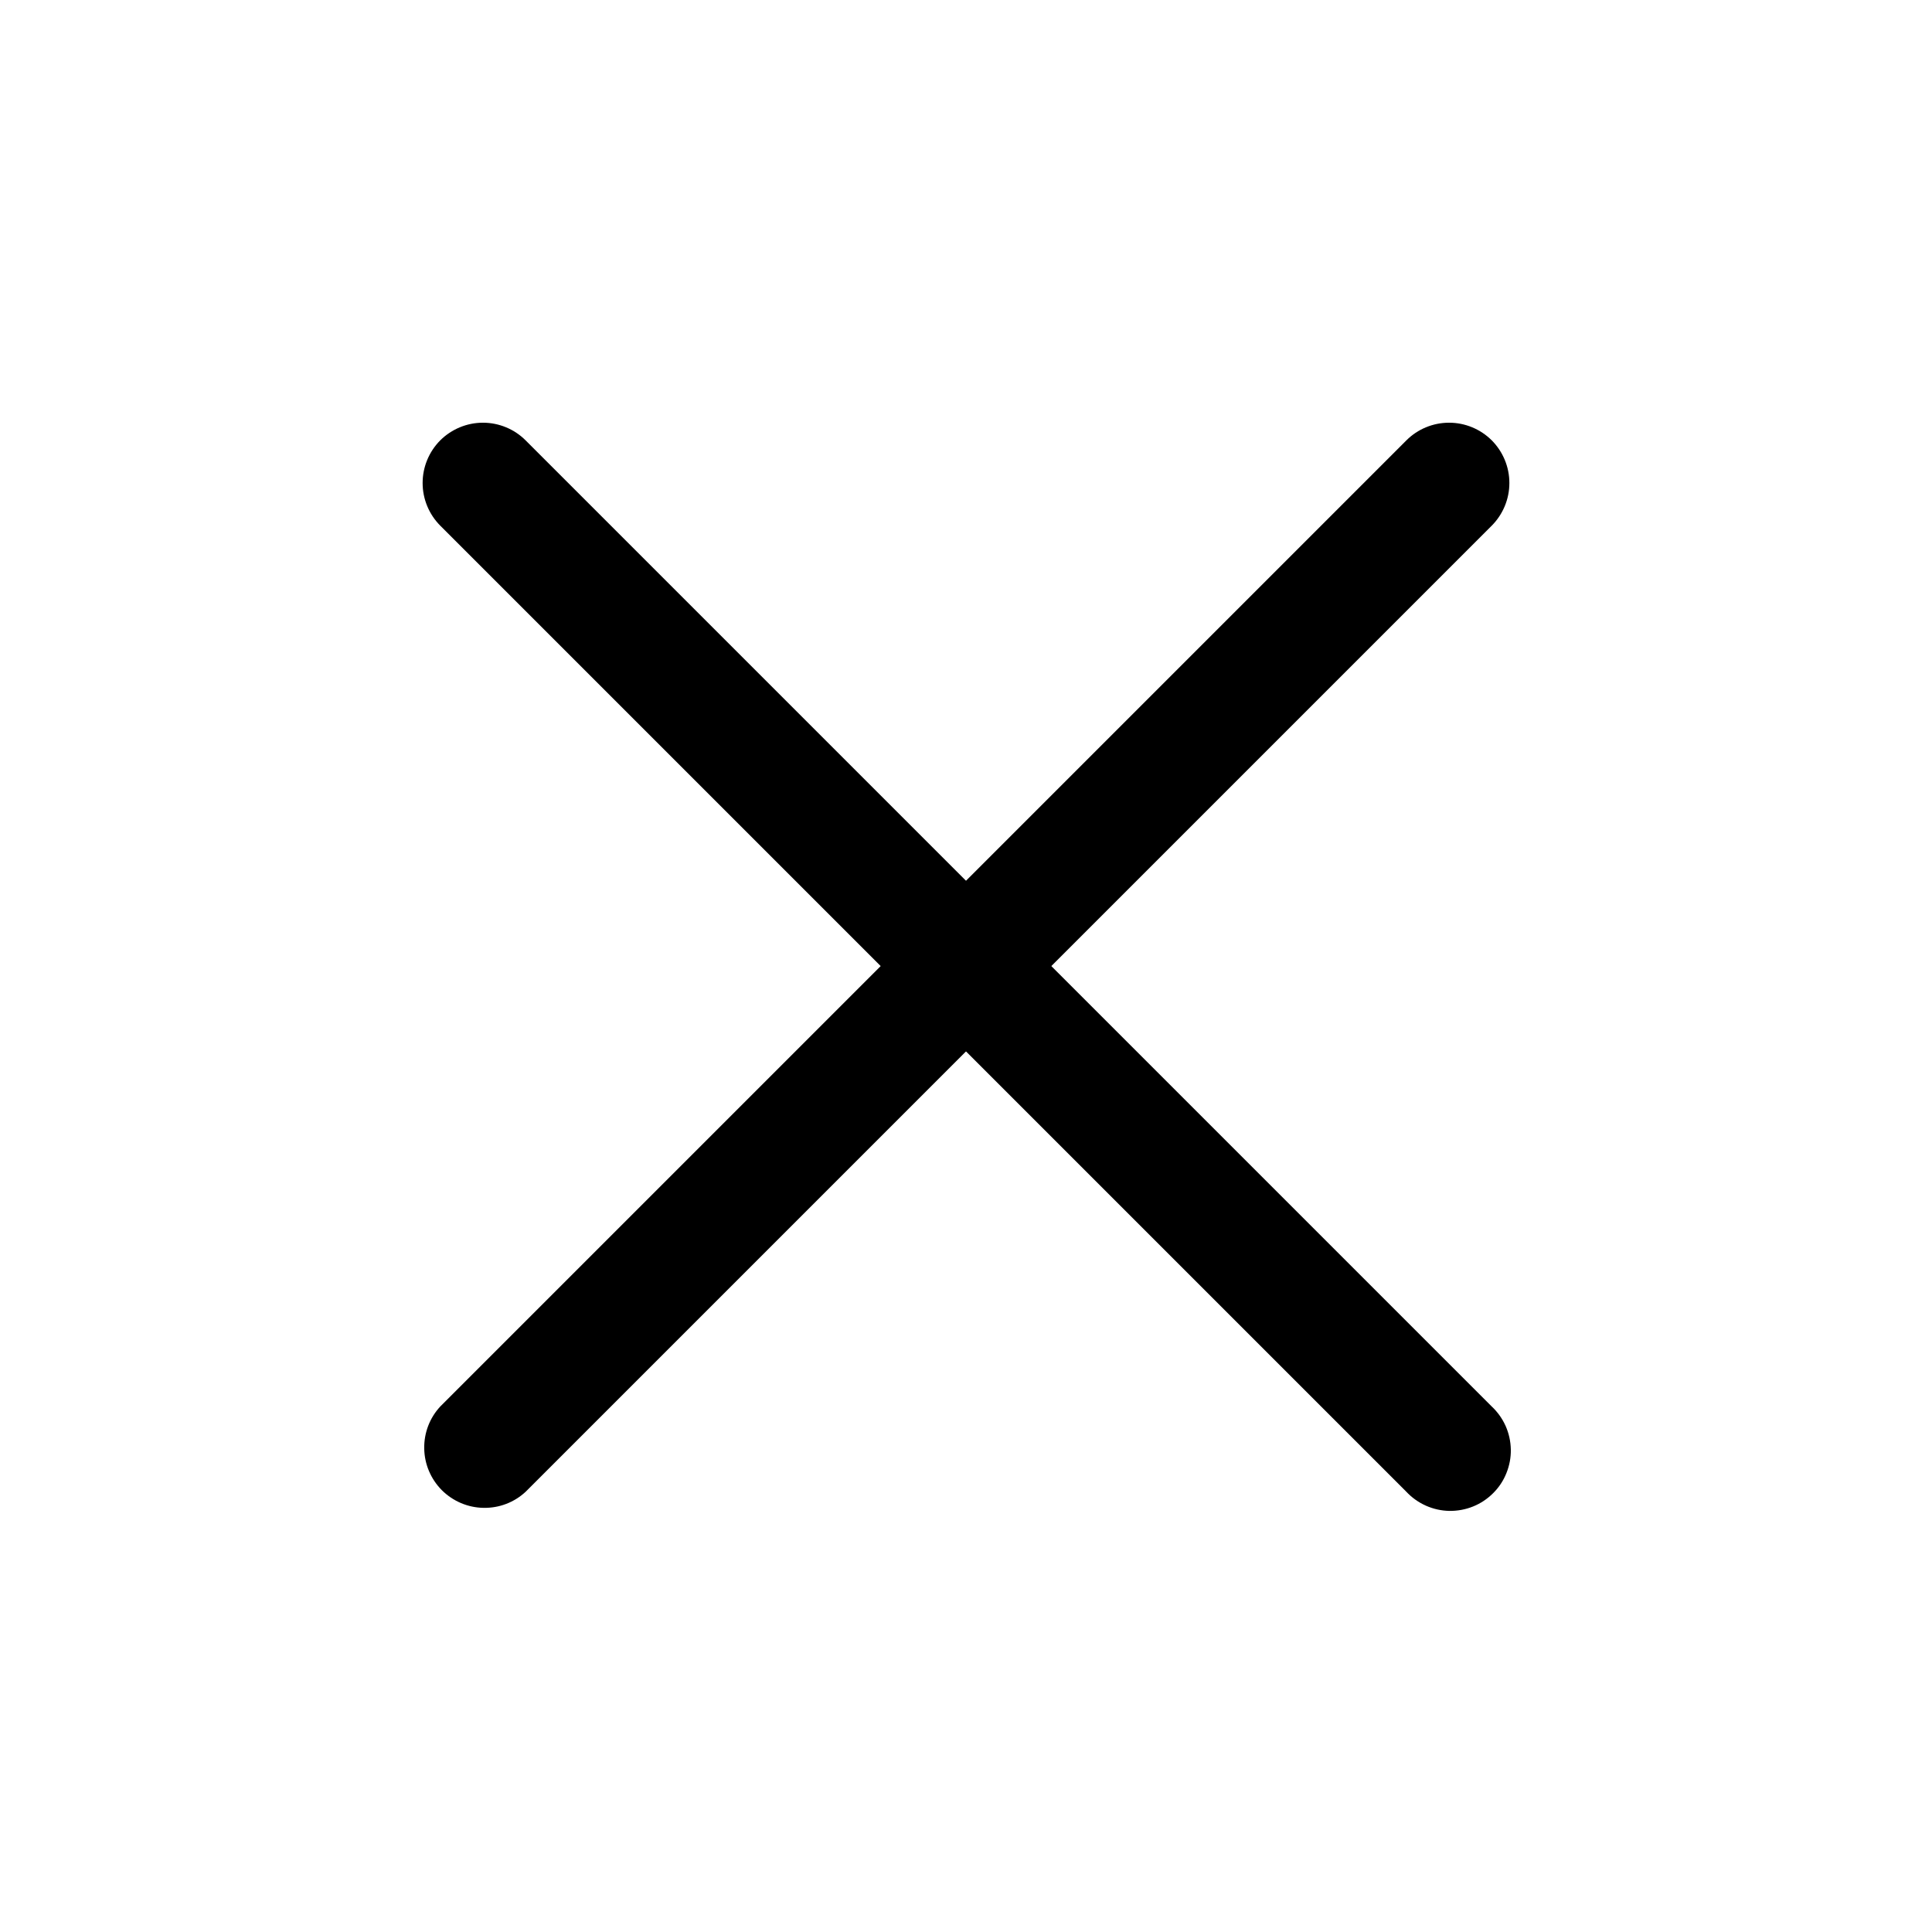 <svg width="24" height="24" viewBox="0 0 24 24" fill="none" xmlns="http://www.w3.org/2000/svg">
<path fill-rule="evenodd" clip-rule="evenodd" d="M5.469 5.47C5.61 5.33 5.801 5.251 5.999 5.251C6.198 5.251 6.389 5.33 6.529 5.47L18.529 17.47C18.603 17.539 18.662 17.622 18.703 17.713C18.744 17.805 18.766 17.905 18.768 18.006C18.77 18.106 18.751 18.206 18.713 18.3C18.676 18.393 18.62 18.478 18.548 18.549C18.477 18.62 18.392 18.677 18.299 18.714C18.206 18.752 18.105 18.77 18.005 18.769C17.904 18.767 17.805 18.745 17.713 18.704C17.621 18.663 17.538 18.604 17.469 18.53L5.469 6.53C5.329 6.389 5.25 6.199 5.25 6C5.25 5.801 5.329 5.611 5.469 5.47Z" fill="#000000"/>
<path fill-rule="evenodd" clip-rule="evenodd" d="M18.531 5.47C18.671 5.611 18.75 5.801 18.75 6C18.75 6.199 18.671 6.389 18.531 6.53L6.531 18.53C6.389 18.663 6.201 18.735 6.006 18.731C5.812 18.728 5.627 18.649 5.489 18.512C5.352 18.374 5.273 18.189 5.27 17.995C5.266 17.8 5.338 17.612 5.471 17.47L17.471 5.47C17.611 5.33 17.802 5.251 18.001 5.251C18.2 5.251 18.39 5.33 18.531 5.47Z" fill="#000000"/>
</svg>
